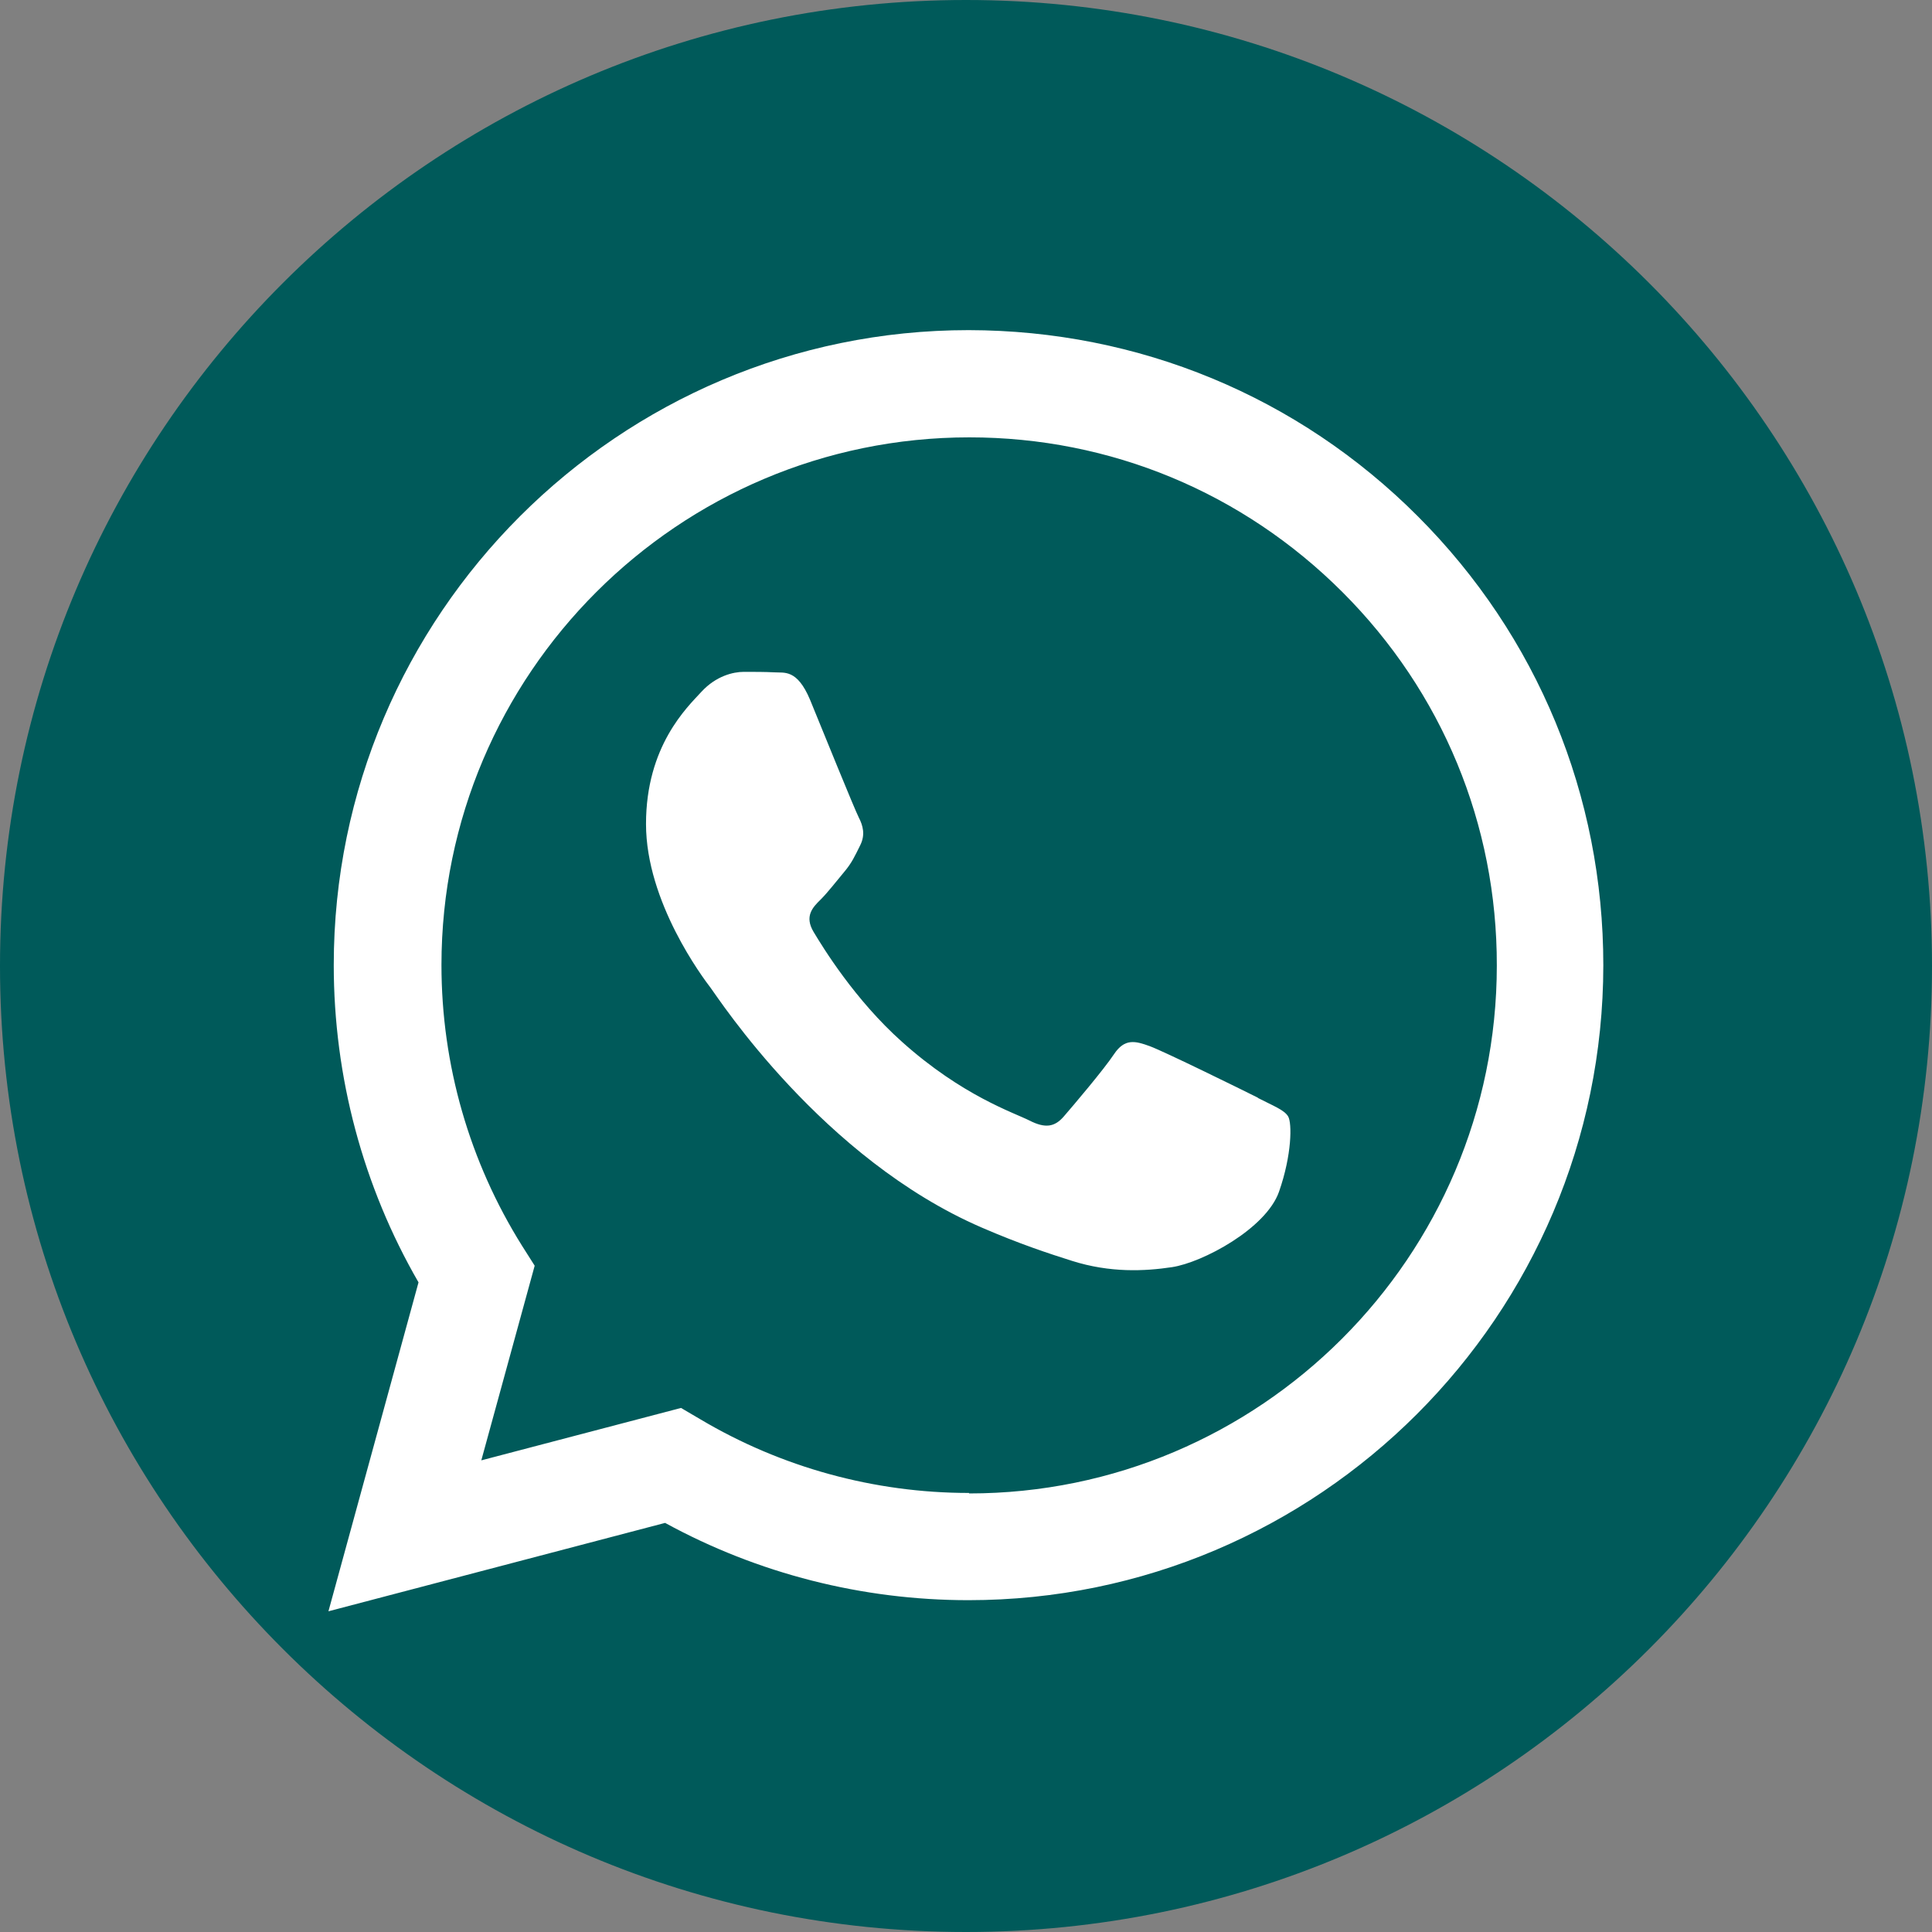 <?xml version="1.0" encoding="UTF-8"?> <svg xmlns="http://www.w3.org/2000/svg" id="Capa_2" viewBox="0 0 80 80"><rect x="0" y="0" width="80" height="80" fill="#808080" stroke="none"/><defs><style> .cls-1 { fill: #fff; fill-rule: evenodd; } .cls-2 { fill: #005a5a; } </style></defs><g id="INFORMACIO"><g><path class="cls-2" d="M40,80C17.91,80,0,62.09,0,40S17.91,0,40,0s40,17.91,40,40-17.91,40-40,40Z"></path><g id="WA_Logo"><path class="cls-1" d="M58.71,21.38c-4.96-4.97-11.57-7.7-18.6-7.71-14.49,0-26.29,11.79-26.29,26.29,0,4.63,1.21,9.16,3.51,13.14l-3.73,13.62,13.94-3.66c3.84,2.1,8.16,3.2,12.56,3.2h0c14.49,0,26.28-11.79,26.29-26.29,0-7.02-2.72-13.63-7.69-18.6h0ZM40.12,61.82h0c-3.92,0-7.77-1.06-11.12-3.05l-.8-.47-8.27,2.17,2.21-8.06-.52-.82c-2.18-3.48-3.34-7.5-3.34-11.63,0-12.05,9.81-21.85,21.86-21.85,5.84,0,11.32,2.28,15.45,6.41,4.13,4.13,6.4,9.62,6.39,15.46,0,12.06-9.81,21.86-21.85,21.86h0ZM52.1,45.46c-.66-.33-3.89-1.92-4.49-2.14s-1.04-.33-1.48.33-1.7,2.14-2.08,2.58-.77.5-1.42.17-2.78-1.02-5.28-3.26c-1.95-1.74-3.27-3.9-3.66-4.55s-.04-1.02.29-1.34c.3-.3.66-.77.98-1.15s.44-.66.66-1.1.11-.82-.06-1.15-1.48-3.56-2.02-4.88c-.54-1.28-1.07-1.1-1.48-1.13-.38-.02-.82-.02-1.26-.02s-1.15.17-1.75.82-2.3,2.25-2.3,5.48,2.35,6.36,2.68,6.79c.33.44,4.63,7.07,11.22,9.92,1.57.68,2.79,1.08,3.74,1.38,1.58.5,3.01.43,4.14.26,1.26-.19,3.89-1.59,4.43-3.12.54-1.54.54-2.85.38-3.12s-.6-.43-1.26-.77Z"></path></g></g></g></svg> 